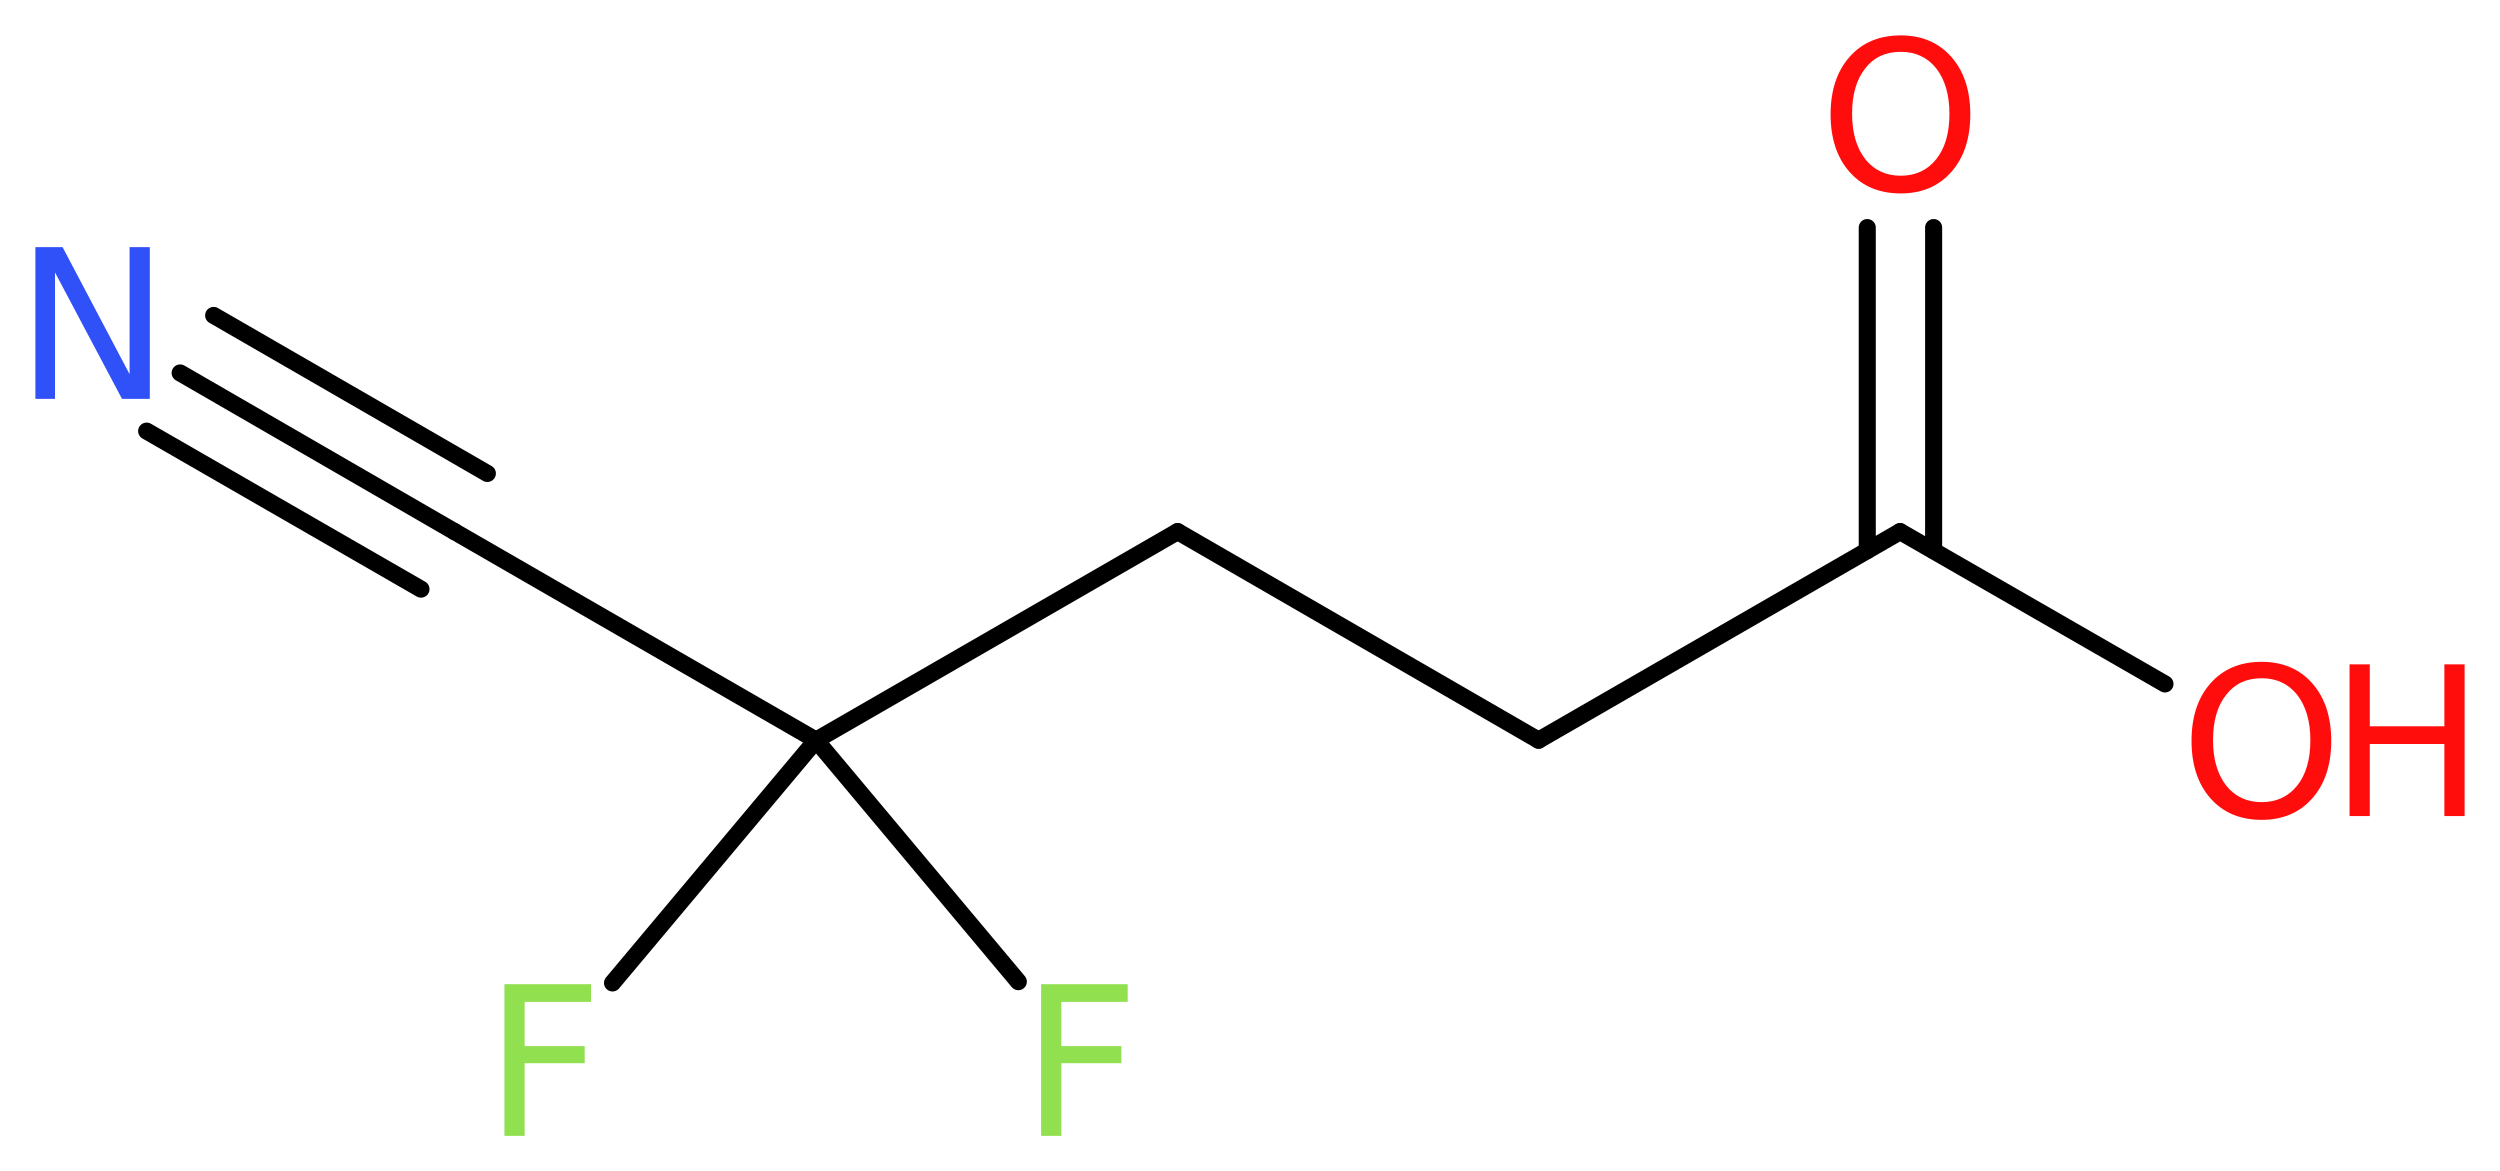 <?xml version='1.0' encoding='UTF-8'?>
<!DOCTYPE svg PUBLIC "-//W3C//DTD SVG 1.1//EN" "http://www.w3.org/Graphics/SVG/1.1/DTD/svg11.dtd">
<svg version='1.2' xmlns='http://www.w3.org/2000/svg' xmlns:xlink='http://www.w3.org/1999/xlink' width='39.55mm' height='18.53mm' viewBox='0 0 39.55 18.53'>
  <desc>Generated by the Chemistry Development Kit (http://github.com/cdk)</desc>
  <g stroke-linecap='round' stroke-linejoin='round' stroke='#000000' stroke-width='.27' fill='#FF0D0D'>
    <rect x='.0' y='.0' width='40.0' height='19.0' fill='#FFFFFF' stroke='none'/>
    <g id='mol1' class='mol'>
      <g id='mol1bnd1' class='bond'>
        <line x1='2.85' y1='5.9' x2='7.19' y2='8.41'/>
        <line x1='3.38' y1='4.99' x2='7.71' y2='7.49'/>
        <line x1='2.32' y1='6.82' x2='6.66' y2='9.32'/>
      </g>
      <line id='mol1bnd2' class='bond' x1='7.19' y1='8.41' x2='12.91' y2='11.71'/>
      <line id='mol1bnd3' class='bond' x1='12.91' y1='11.71' x2='9.69' y2='15.55'/>
      <line id='mol1bnd4' class='bond' x1='12.91' y1='11.71' x2='16.11' y2='15.53'/>
      <line id='mol1bnd5' class='bond' x1='12.91' y1='11.71' x2='18.63' y2='8.41'/>
      <line id='mol1bnd6' class='bond' x1='18.63' y1='8.41' x2='24.34' y2='11.71'/>
      <line id='mol1bnd7' class='bond' x1='24.34' y1='11.71' x2='30.06' y2='8.41'/>
      <g id='mol1bnd8' class='bond'>
        <line x1='29.54' y1='8.71' x2='29.54' y2='3.6'/>
        <line x1='30.59' y1='8.71' x2='30.59' y2='3.6'/>
      </g>
      <line id='mol1bnd9' class='bond' x1='30.06' y1='8.41' x2='34.25' y2='10.82'/>
      <path id='mol1atm1' class='atom' d='M.56 3.91h.43l1.06 2.01v-2.01h.32v2.4h-.44l-1.06 -2.0v2.0h-.31v-2.4z' stroke='none' fill='#3050F8'/>
      <path id='mol1atm4' class='atom' d='M7.97 15.57h1.38v.28h-1.05v.7h.95v.27h-.95v1.15h-.32v-2.4z' stroke='none' fill='#90E050'/>
      <path id='mol1atm5' class='atom' d='M16.46 15.57h1.38v.28h-1.05v.7h.95v.27h-.95v1.15h-.32v-2.4z' stroke='none' fill='#90E050'/>
      <path id='mol1atm9' class='atom' d='M30.07 .82q-.36 .0 -.56 .26q-.21 .26 -.21 .72q.0 .45 .21 .72q.21 .26 .56 .26q.35 .0 .56 -.26q.21 -.26 .21 -.72q.0 -.45 -.21 -.72q-.21 -.26 -.56 -.26zM30.07 .56q.5 .0 .8 .34q.3 .34 .3 .91q.0 .57 -.3 .91q-.3 .34 -.8 .34q-.51 .0 -.81 -.34q-.3 -.34 -.3 -.91q.0 -.57 .3 -.91q.3 -.34 .81 -.34z' stroke='none'/>
      <g id='mol1atm10' class='atom'>
        <path d='M35.78 10.73q-.36 .0 -.56 .26q-.21 .26 -.21 .72q.0 .45 .21 .72q.21 .26 .56 .26q.35 .0 .56 -.26q.21 -.26 .21 -.72q.0 -.45 -.21 -.72q-.21 -.26 -.56 -.26zM35.78 10.47q.5 .0 .8 .34q.3 .34 .3 .91q.0 .57 -.3 .91q-.3 .34 -.8 .34q-.51 .0 -.81 -.34q-.3 -.34 -.3 -.91q.0 -.57 .3 -.91q.3 -.34 .81 -.34z' stroke='none'/>
        <path d='M37.17 10.51h.32v.98h1.18v-.98h.32v2.4h-.32v-1.14h-1.18v1.14h-.32v-2.4z' stroke='none'/>
      </g>
    </g>
  </g>
</svg>
